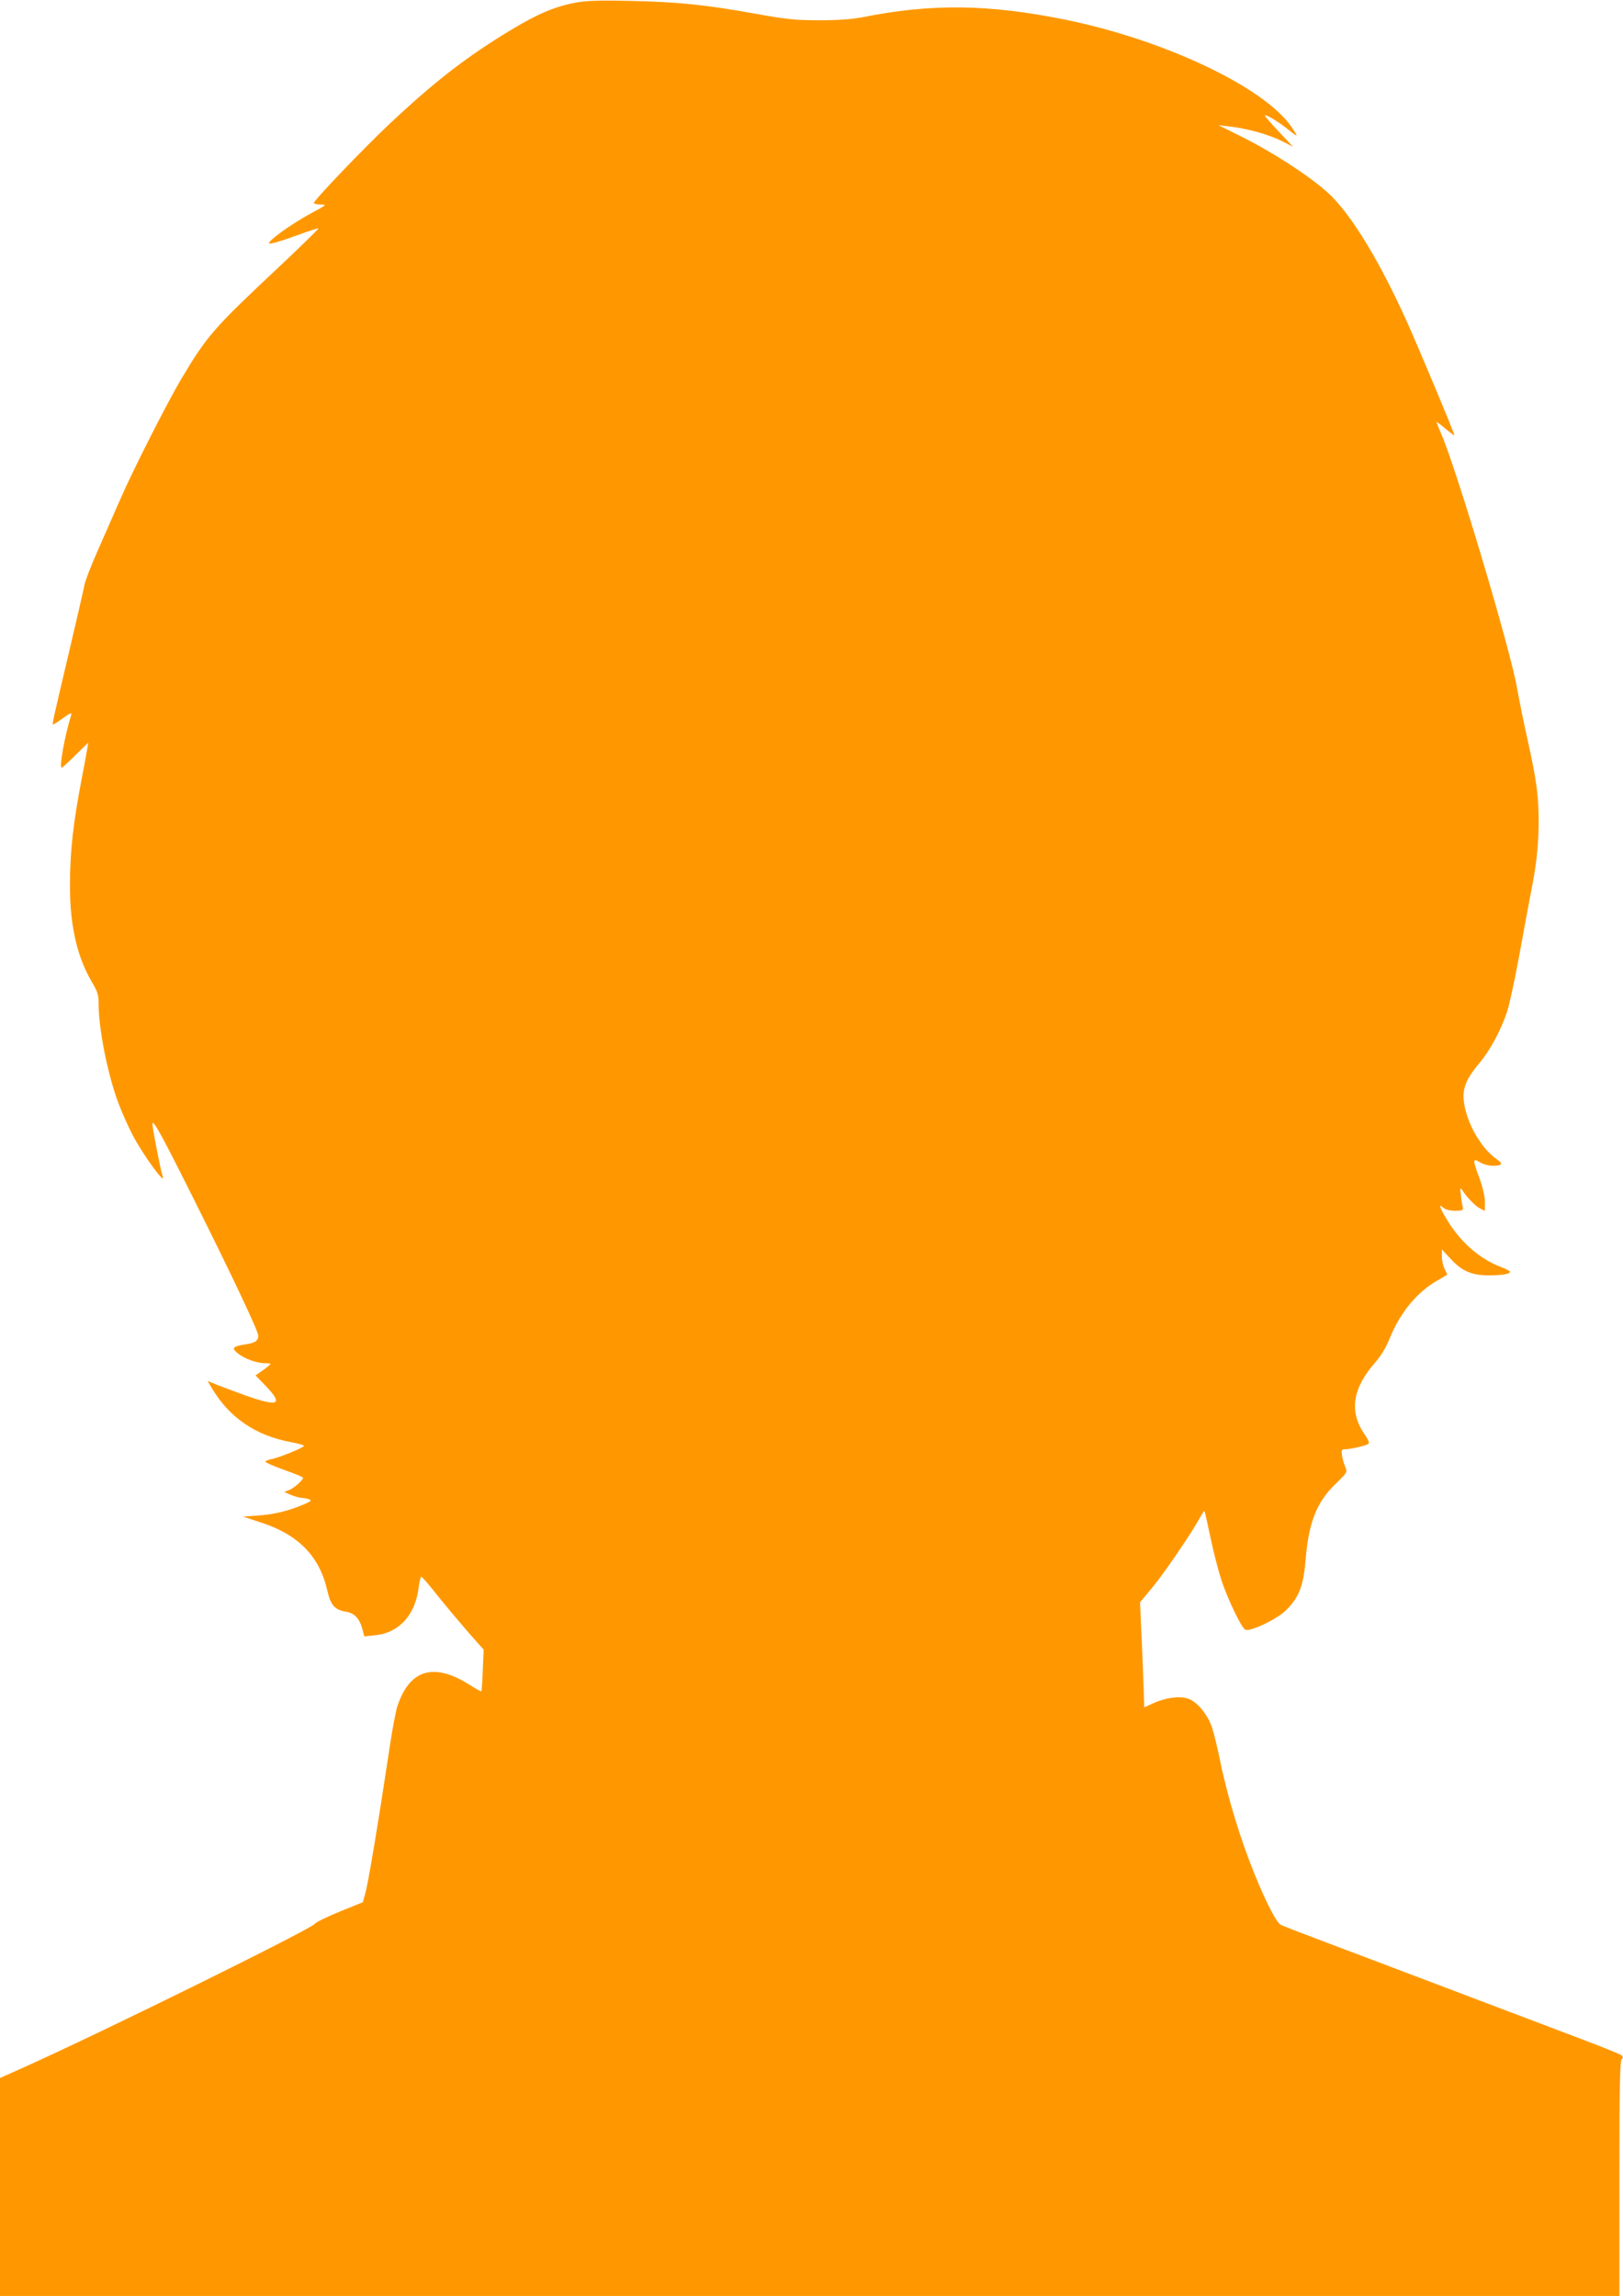 <?xml version="1.0" standalone="no"?>
<!DOCTYPE svg PUBLIC "-//W3C//DTD SVG 20010904//EN"
 "http://www.w3.org/TR/2001/REC-SVG-20010904/DTD/svg10.dtd">
<svg version="1.0" xmlns="http://www.w3.org/2000/svg"
 width="905pt" height="1280pt" viewBox="0 0 905 1280"
 preserveAspectRatio="xMidYMid meet">
<g transform="translate(0,1280) scale(0.1,-0.1)"
fill="#ff9800" stroke="none">
<path d="M3207 12785 c-113 -22 -209 -62 -356 -151 -243 -146 -426 -287 -676
-522 -148 -139 -425 -429 -425 -444 0 -4 17 -8 38 -8 36 0 34 -2 -51 -48 -118
-63 -258 -166 -234 -170 10 -2 75 17 144 43 69 25 127 44 129 42 2 -2 -96 -98
-218 -213 -365 -342 -403 -385 -545 -623 -76 -127 -270 -508 -343 -676 -29
-66 -84 -192 -123 -280 -39 -88 -74 -178 -77 -200 -4 -22 -39 -175 -78 -340
-94 -399 -101 -429 -97 -434 2 -2 27 14 56 35 40 29 50 33 46 18 -37 -120 -68
-294 -53 -294 3 0 38 31 77 70 l71 70 -7 -43 c-4 -23 -17 -96 -30 -162 -47
-244 -65 -405 -65 -594 0 -221 40 -396 121 -533 34 -58 39 -74 39 -130 1 -138
50 -387 110 -547 17 -46 52 -125 77 -174 60 -116 196 -302 169 -230 -10 26
-56 262 -56 286 1 32 48 -53 228 -413 219 -438 362 -741 362 -766 0 -29 -17
-41 -71 -49 -71 -11 -80 -20 -44 -49 37 -31 106 -56 154 -56 35 -1 36 -1 15
-18 -11 -9 -31 -24 -45 -33 l-24 -17 58 -60 c98 -103 71 -116 -108 -54 -60 22
-134 49 -164 61 l-53 22 22 -38 c97 -165 245 -267 443 -303 37 -7 69 -16 72
-20 5 -8 -131 -64 -182 -75 -18 -3 -33 -10 -33 -14 0 -5 47 -25 105 -46 58
-20 105 -40 105 -44 0 -13 -54 -60 -80 -69 l-25 -10 37 -16 c21 -9 48 -16 60
-17 13 0 32 -4 42 -8 16 -6 10 -11 -30 -28 -83 -36 -165 -56 -254 -62 l-85 -6
103 -34 c208 -68 325 -189 368 -382 18 -79 42 -105 106 -115 45 -8 73 -38 89
-97 l10 -40 58 6 c135 12 228 113 246 270 4 31 10 57 14 57 4 0 46 -48 93
-108 47 -59 124 -150 170 -203 l85 -96 -5 -114 c-2 -63 -6 -116 -8 -118 -2 -2
-32 15 -67 37 -198 125 -333 85 -401 -120 -9 -26 -27 -123 -41 -215 -70 -464
-123 -778 -139 -833 l-13 -45 -128 -52 c-70 -29 -133 -59 -139 -68 -23 -31
-1177 -600 -1613 -796 l-143 -64 0 -607 0 -608 4515 0 4515 0 0 653 c0 495 3
656 12 665 8 8 9 15 1 23 -5 5 -100 44 -209 85 -421 160 -896 339 -1201 455
-104 39 -252 95 -330 125 -79 29 -151 58 -161 63 -24 13 -77 114 -141 269 -84
205 -158 448 -201 662 -12 58 -30 133 -41 167 -24 74 -84 147 -135 163 -47 16
-126 5 -192 -25 l-52 -24 0 22 c0 12 -5 144 -11 293 l-12 271 73 88 c69 85
212 295 260 382 13 24 25 41 26 40 2 -2 17 -69 34 -150 17 -82 45 -189 62
-240 35 -105 112 -265 132 -273 29 -11 171 56 223 105 75 72 101 136 113 283
17 211 62 324 168 426 65 63 66 64 53 95 -8 18 -16 47 -18 65 -4 27 -2 32 15
32 29 0 114 19 130 29 10 6 5 20 -22 59 -83 124 -64 250 58 391 37 42 65 89
86 142 58 142 152 256 265 320 30 17 55 32 55 34 0 1 -7 16 -15 31 -8 16 -15
47 -15 69 l0 39 48 -51 c63 -69 117 -93 212 -93 78 0 120 7 120 20 0 4 -21 15
-47 25 -122 46 -228 138 -306 267 -40 67 -47 90 -19 65 12 -11 36 -17 66 -17
40 0 47 3 43 18 -3 9 -8 40 -11 67 -5 42 -4 47 7 31 27 -42 72 -88 98 -102
l29 -15 0 50 c0 30 -12 81 -30 131 -39 106 -39 115 3 90 32 -20 92 -26 114
-12 8 5 0 15 -23 31 -71 49 -142 159 -170 264 -29 109 -13 165 76 271 59 70
119 182 154 286 13 41 43 179 66 305 23 127 51 275 61 330 36 177 48 287 49
420 0 148 -13 242 -64 470 -20 88 -45 214 -57 280 -38 219 -341 1233 -425
1422 -13 31 -24 58 -24 60 0 3 23 -14 50 -37 28 -23 50 -40 50 -37 0 12 -199
487 -266 636 -147 325 -296 573 -419 697 -90 90 -306 233 -490 326 l-140 70
60 -7 c99 -11 216 -44 288 -79 l67 -34 -80 85 c-45 47 -79 87 -77 90 7 6 78
-37 130 -79 26 -22 47 -36 47 -33 0 4 -13 25 -29 48 -152 221 -706 484 -1259
597 -428 87 -749 91 -1132 14 -58 -11 -134 -17 -240 -17 -134 0 -182 5 -355
36 -275 50 -442 67 -705 72 -173 4 -243 1 -303 -10z"/>
</g>
</svg>
